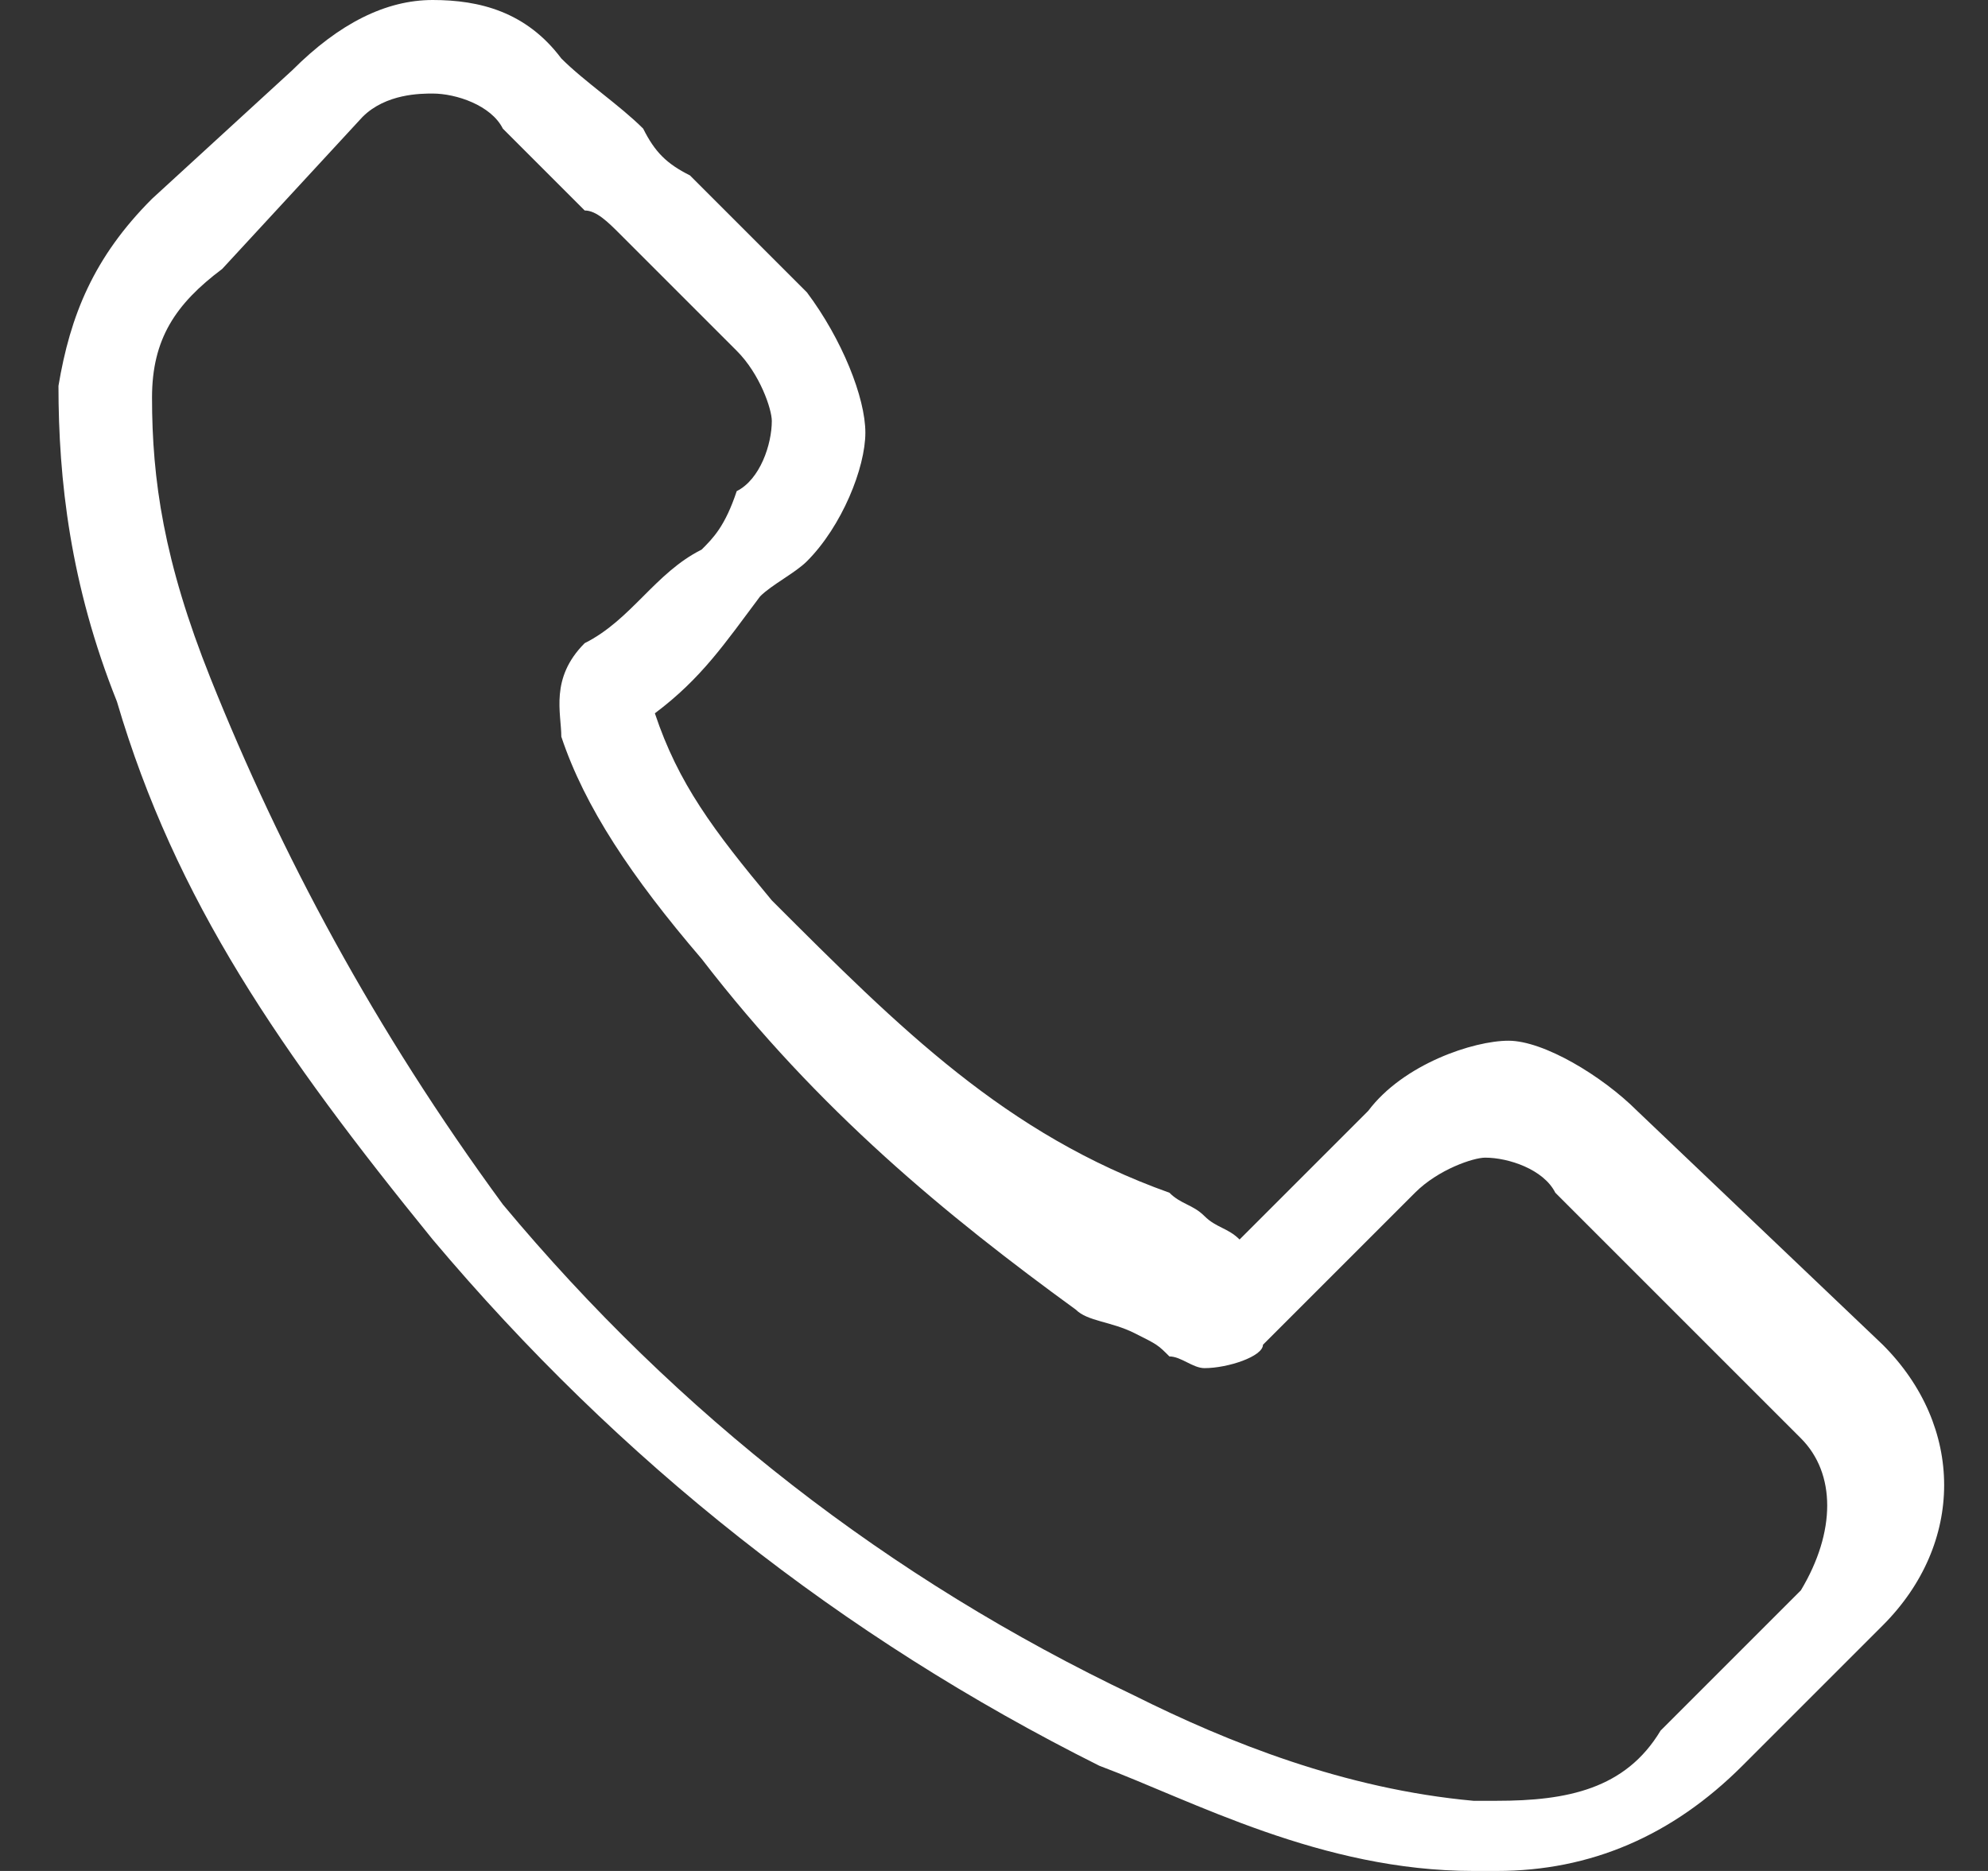 <?xml version="1.0" encoding="utf-8"?>
<!-- Generator: Adobe Illustrator 26.3.1, SVG Export Plug-In . SVG Version: 6.00 Build 0)  -->
<svg version="1.1" id="Calque_1" xmlns="http://www.w3.org/2000/svg" xmlns:xlink="http://www.w3.org/1999/xlink" x="0px" y="0px"
	 viewBox="0 0 17 16" style="enable-background:new 0 0 17 16;" xml:space="preserve">
<rect x="0" y="0" width="17" height="16" fill="#333333" stroke="none"/>
<style type="text/css">
	.st0{fill:#FFFFFF;}
</style>
<g>
	<path class="st0" d="M3.7,10.6c1.6,1.9,3.5,3.4,5.7,4.5c0.8,0.3,1.9,0.9,3.2,0.9c0.1,0,0.1,0,0.2,0c0.8,0,1.5-0.3,2.1-0.9l0,0
		c0.2-0.2,0.5-0.5,0.7-0.7c0.1-0.1,0.3-0.3,0.5-0.5c0.7-0.7,0.7-1.7,0-2.4L14,9.5c-0.3-0.3-0.8-0.6-1.1-0.6S12,9.1,11.7,9.5
		l-1.1,1.1c-0.1-0.1-0.2-0.1-0.3-0.2c-0.1-0.1-0.2-0.1-0.3-0.2C8.6,9.7,7.7,8.8,6.6,7.7c-0.5-0.6-0.8-1-1-1.6C6,5.8,6.2,5.5,6.5,5.1
		C6.6,5,6.8,4.9,6.9,4.8C7.2,4.5,7.4,4,7.4,3.7S7.2,2.9,6.9,2.5l-1-1C5.7,1.4,5.6,1.3,5.5,1.1C5.3,0.9,5,0.7,4.8,0.5
		C4.5,0.1,4.1,0,3.7,0S2.9,0.2,2.5,0.6L1.3,1.7c-0.5,0.5-0.7,1-0.8,1.6c0,0.8,0.1,1.7,0.5,2.7C1.5,7.7,2.4,9,3.7,10.6z M1.3,3.4
		c0-0.5,0.2-0.8,0.6-1.1L3.1,1c0.2-0.2,0.5-0.2,0.6-0.2c0.2,0,0.5,0.1,0.6,0.3c0.2,0.2,0.5,0.5,0.7,0.7c0.1,0,0.2,0.1,0.3,0.2l1,1
		c0.2,0.2,0.3,0.5,0.3,0.6c0,0.2-0.1,0.5-0.3,0.6C6.2,4.5,6.1,4.6,6,4.7C5.6,4.9,5.4,5.3,5,5.5l0,0C4.7,5.8,4.8,6.1,4.8,6.3l0,0
		C5,6.9,5.4,7.5,6,8.2c1,1.3,2.1,2.2,3.2,3c0.1,0.1,0.3,0.1,0.5,0.2s0.2,0.1,0.3,0.2l0,0c0.1,0,0.2,0.1,0.3,0.1
		c0.2,0,0.5-0.1,0.5-0.2l1.3-1.3c0.2-0.2,0.5-0.3,0.6-0.3c0.2,0,0.5,0.1,0.6,0.3l2.1,2.1c0.3,0.3,0.3,0.8,0,1.3
		c-0.1,0.1-0.3,0.3-0.5,0.5c-0.2,0.2-0.5,0.5-0.7,0.7c-0.3,0.5-0.8,0.6-1.4,0.6c0,0-0.1,0-0.2,0c-1.1-0.1-2.1-0.5-2.9-0.9
		c-2.1-1-3.9-2.4-5.4-4.2c-1.1-1.5-1.9-3-2.5-4.5C1.4,4.8,1.3,4.1,1.3,3.4z"/>
</g>
</svg>
